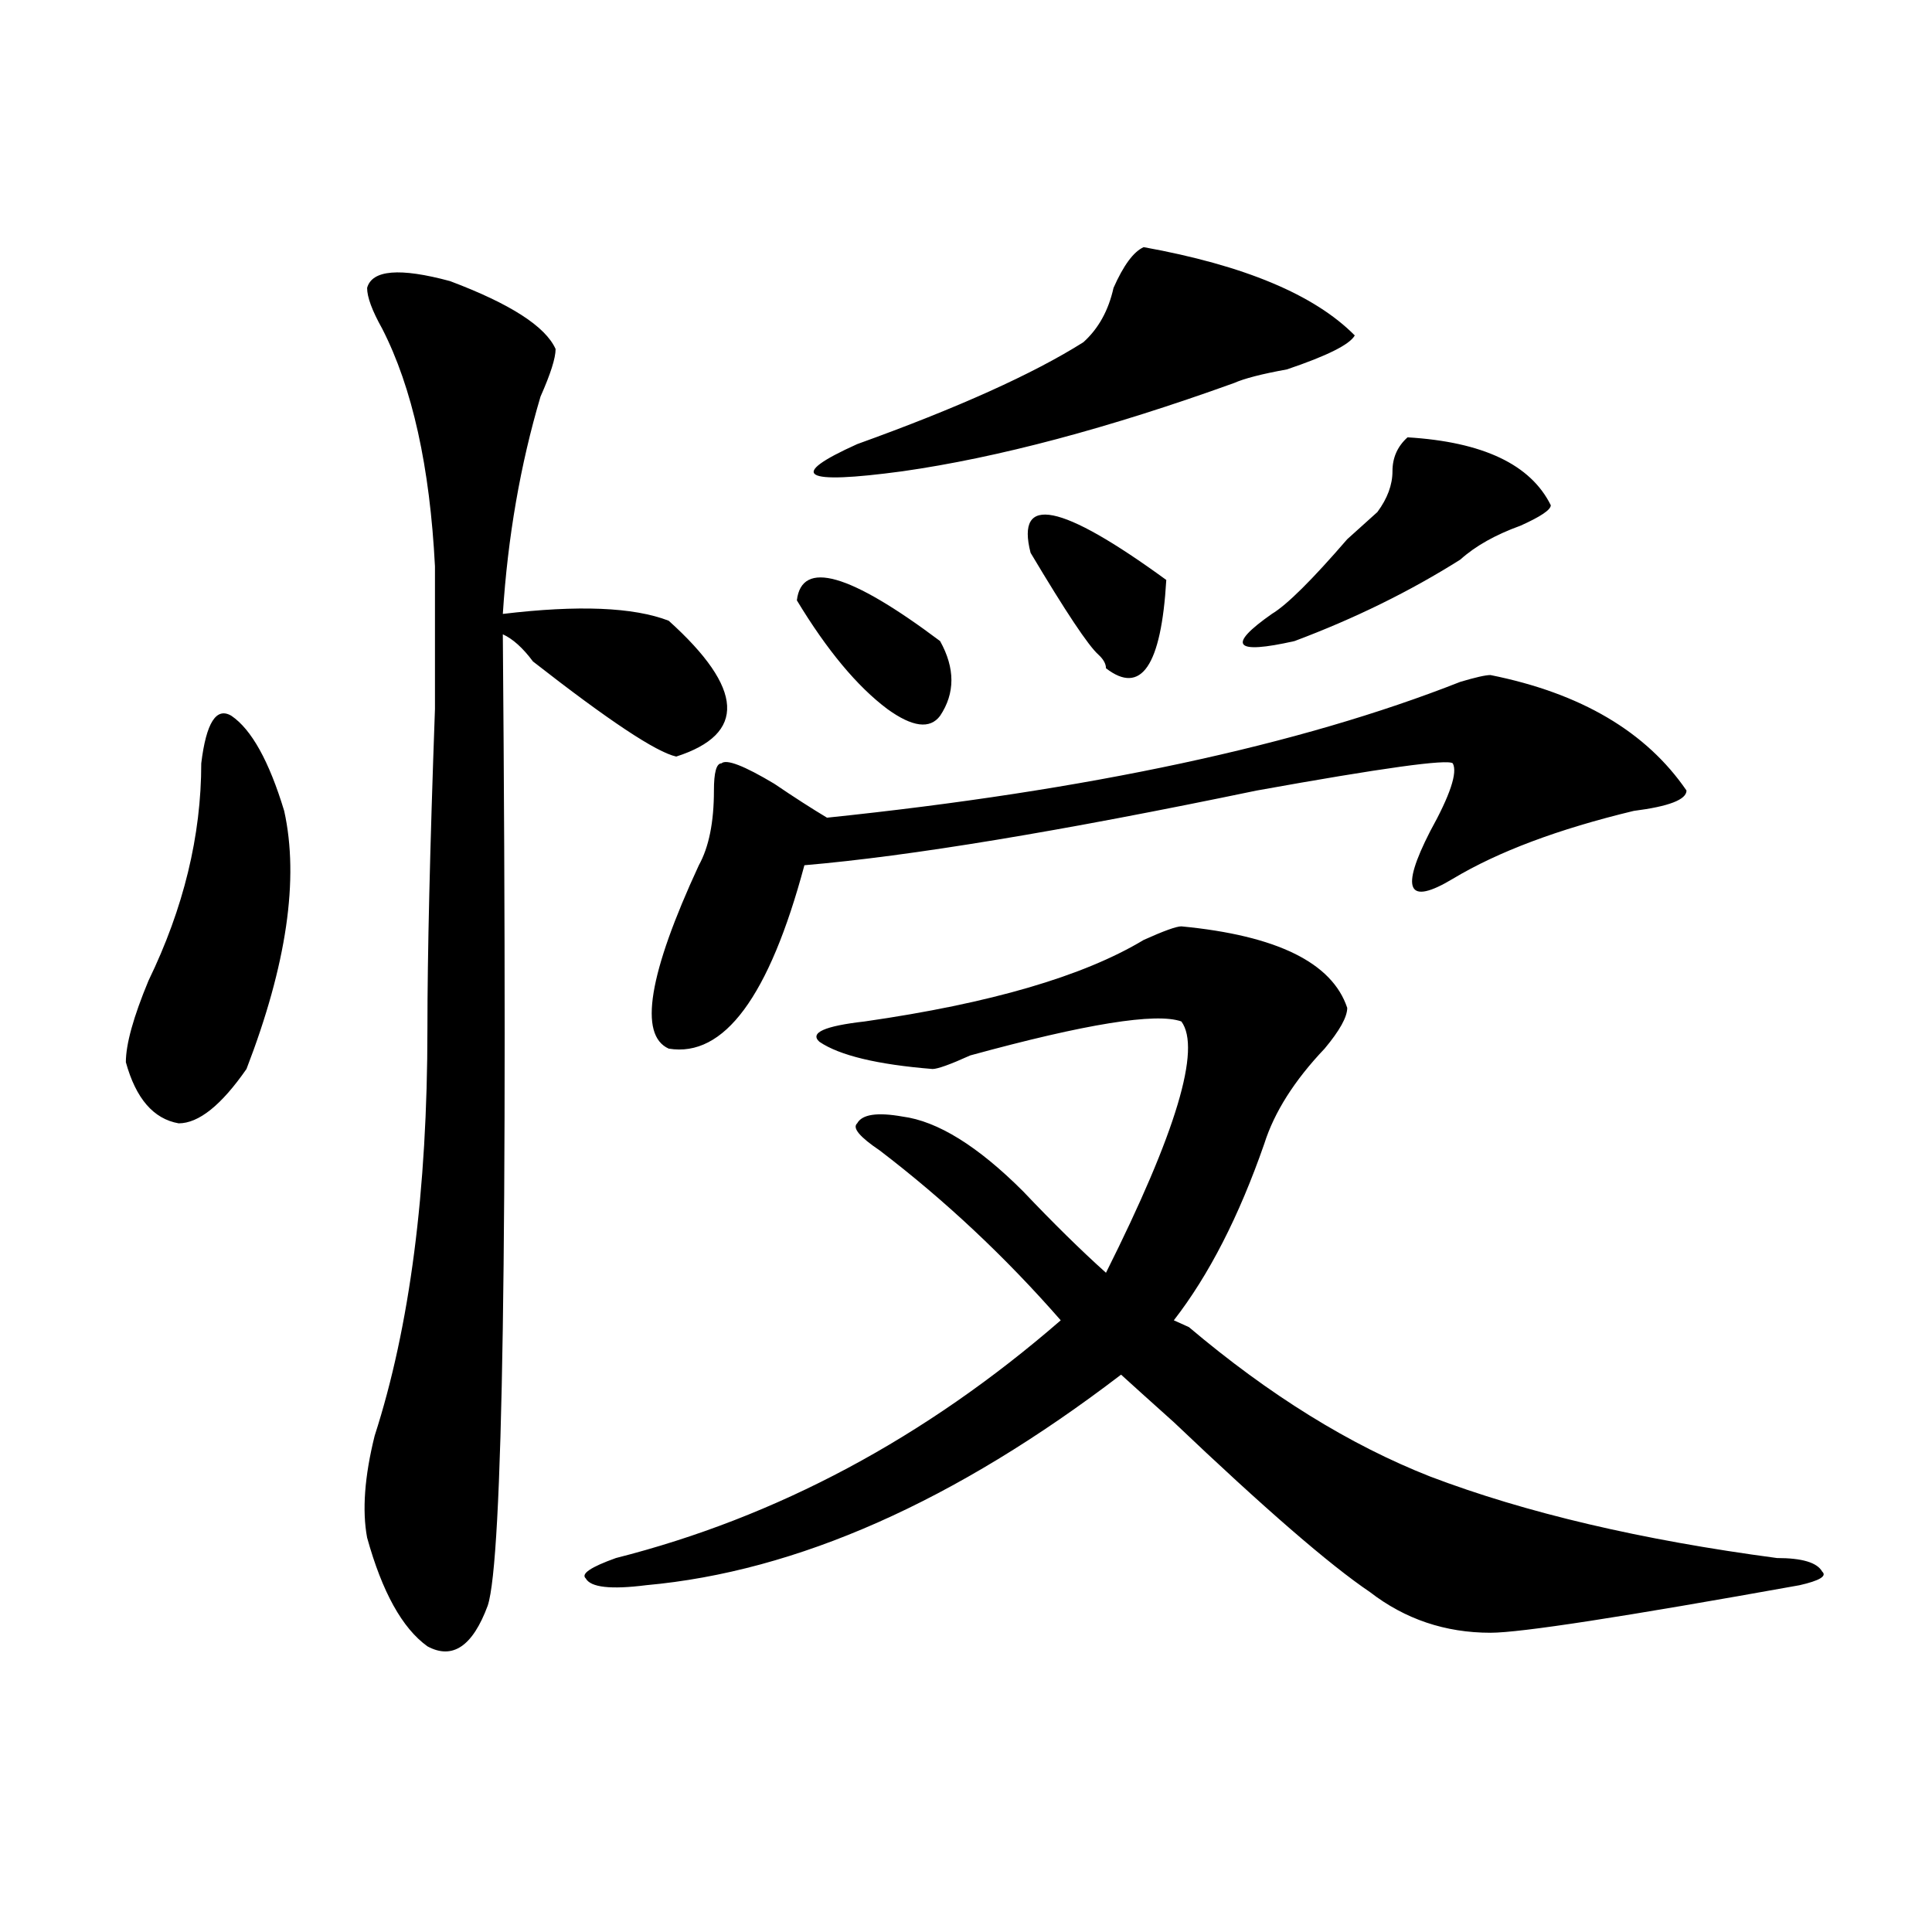 <?xml version="1.0" encoding="utf-8"?>
<!-- Generator: Adobe Illustrator 16.0.0, SVG Export Plug-In . SVG Version: 6.00 Build 0)  -->
<!DOCTYPE svg PUBLIC "-//W3C//DTD SVG 1.1//EN" "http://www.w3.org/Graphics/SVG/1.1/DTD/svg11.dtd">
<svg version="1.1" id="图层_1" xmlns="http://www.w3.org/2000/svg" xmlns:xlink="http://www.w3.org/1999/xlink" x="0px" y="0px"
	 width="1000px" height="1000px" viewBox="0 0 1000 1000" enable-background="new 0 0 1000 1000" xml:space="preserve">
<path d="M104.168,395.109c2.561-21.094,7.805-29.278,15.609-24.609c10.365,7.031,19.512,23.456,27.316,49.219
	c7.805,35.156,1.28,79.706-19.512,133.594c-13.049,18.786-24.756,28.125-35.121,28.125c-13.049-2.308-22.134-12.854-27.316-31.641
	c0-9.339,3.902-23.401,11.707-42.188C95.021,470.146,104.168,432.628,104.168,395.109z M287.578,180.656
	c0,4.724-2.622,12.909-7.805,24.609c-10.427,35.156-16.951,72.675-19.512,112.5c39.023-4.669,67.62-3.516,85.852,3.516
	c39.023,35.156,40.304,58.612,3.902,70.313c-10.427-2.308-35.121-18.731-74.145-49.219c-5.244-7.031-10.427-11.7-15.609-14.063
	c2.561,311.737,0,479.278-7.805,502.734c-7.805,21.094-18.231,28.125-31.219,21.094c-13.049-9.394-23.414-28.125-31.219-56.25
	c-2.622-14.063-1.342-31.641,3.902-52.734c18.17-56.25,27.316-126.563,27.316-210.938c0-37.464,1.28-92.56,3.902-165.234
	c0-39.825,0-64.435,0-73.828c-2.622-51.526-11.707-92.56-27.316-123.047c-5.244-9.339-7.805-16.37-7.805-21.094
	c2.561-9.339,16.89-10.547,42.926-3.516C264.164,157.255,282.334,168.956,287.578,180.656z M611.473,479.484
	c49.389,4.724,78.047,18.786,85.852,42.188c0,4.724-3.902,11.755-11.707,21.094c-15.609,16.425-26.036,32.849-31.219,49.219
	c-13.049,37.519-28.658,68.005-46.828,91.406l7.805,3.516c41.584,35.156,83.229,60.974,124.875,77.344
	c49.389,18.786,109.266,32.849,179.508,42.188c12.987,0,20.792,2.307,23.414,7.031c2.561,2.307-1.342,4.669-11.707,7.031
	c-91.096,16.369-144.387,24.609-159.996,24.609c-23.414,0-44.268-7.031-62.438-21.094c-20.854-14.063-54.633-43.341-101.461-87.891
	c-13.049-11.7-22.134-19.886-27.316-24.609C494.402,777.159,412.453,813.469,334.406,820.5c-18.231,2.307-28.658,1.153-31.219-3.516
	c-2.622-2.362,2.561-5.878,15.609-10.547c83.229-21.094,159.996-62.073,230.238-123.047c-28.658-32.794-59.877-62.073-93.656-87.891
	c-10.427-7.031-14.329-11.7-11.707-14.063c2.561-4.669,10.365-5.823,23.414-3.516c18.17,2.362,39.023,15.271,62.438,38.672
	c15.609,16.425,29.877,30.487,42.926,42.188c36.401-72.62,49.389-116.016,39.023-130.078c-13.049-4.669-49.45,1.208-109.266,17.578
	c-10.427,4.724-16.951,7.031-19.512,7.031c-28.658-2.308-48.17-7.031-58.535-14.063c-5.244-4.669,2.561-8.185,23.414-10.547
	c64.998-9.339,113.168-23.401,144.387-42.188C602.326,481.847,608.851,479.484,611.473,479.484z M771.469,349.406
	c46.828,9.394,80.607,29.333,101.461,59.766c0,4.724-9.146,8.239-27.316,10.547c-39.023,9.394-70.242,21.094-93.656,35.156
	s-27.316,5.878-11.707-24.609c10.365-18.731,14.268-30.433,11.707-35.156c-2.622-2.308-36.463,2.362-101.461,14.063
	c-101.461,21.094-179.508,34.003-234.141,38.672c-18.231,68.005-41.646,99.646-70.242,94.922
	c-15.609-7.031-10.427-38.672,15.609-94.922c5.183-9.339,7.805-22.247,7.805-38.672c0-9.339,1.28-14.063,3.902-14.063
	c2.561-2.308,11.707,1.208,27.316,10.547c10.365,7.031,19.512,12.909,27.316,17.578c135.24-14.063,244.506-37.464,327.797-70.313
	C763.664,350.614,768.847,349.406,771.469,349.406z M412.453,310.734c2.561-21.094,27.316-14.063,74.145,21.094
	c7.805,14.063,7.805,26.972,0,38.672c-5.244,7.031-14.329,5.878-27.316-3.516C443.672,355.284,428.063,336.552,412.453,310.734z
	 M591.961,127.922c52.011,9.394,88.412,24.609,109.266,45.703c-2.622,4.724-14.329,10.547-35.121,17.578
	c-13.049,2.362-22.134,4.724-27.316,7.031c-65.06,23.456-122.314,38.672-171.703,45.703c-52.072,7.031-59.877,2.362-23.414-14.063
	c52.011-18.731,91.034-36.31,117.07-52.734c7.805-7.031,12.987-16.37,15.609-28.125
	C581.534,137.315,586.717,130.284,591.961,127.922z M533.426,286.125c-7.805-30.433,15.609-25.763,70.242,14.063
	c-2.622,44.55-13.049,59.766-31.219,45.703c0-2.308-1.342-4.669-3.902-7.031C563.303,334.19,551.596,316.612,533.426,286.125z
	 M728.543,226.359c39.023,2.362,63.718,14.063,74.145,35.156c0,2.362-5.244,5.878-15.609,10.547
	c-13.049,4.724-23.414,10.547-31.219,17.578c-26.036,16.425-54.633,30.487-85.852,42.188c-31.219,7.031-35.121,2.362-11.707-14.063
	c7.805-4.669,20.792-17.578,39.023-38.672c7.805-7.031,12.987-11.7,15.609-14.063c5.183-7.031,7.805-14.063,7.805-21.094
	S723.299,231.083,728.543,226.359z"/>
</svg>
